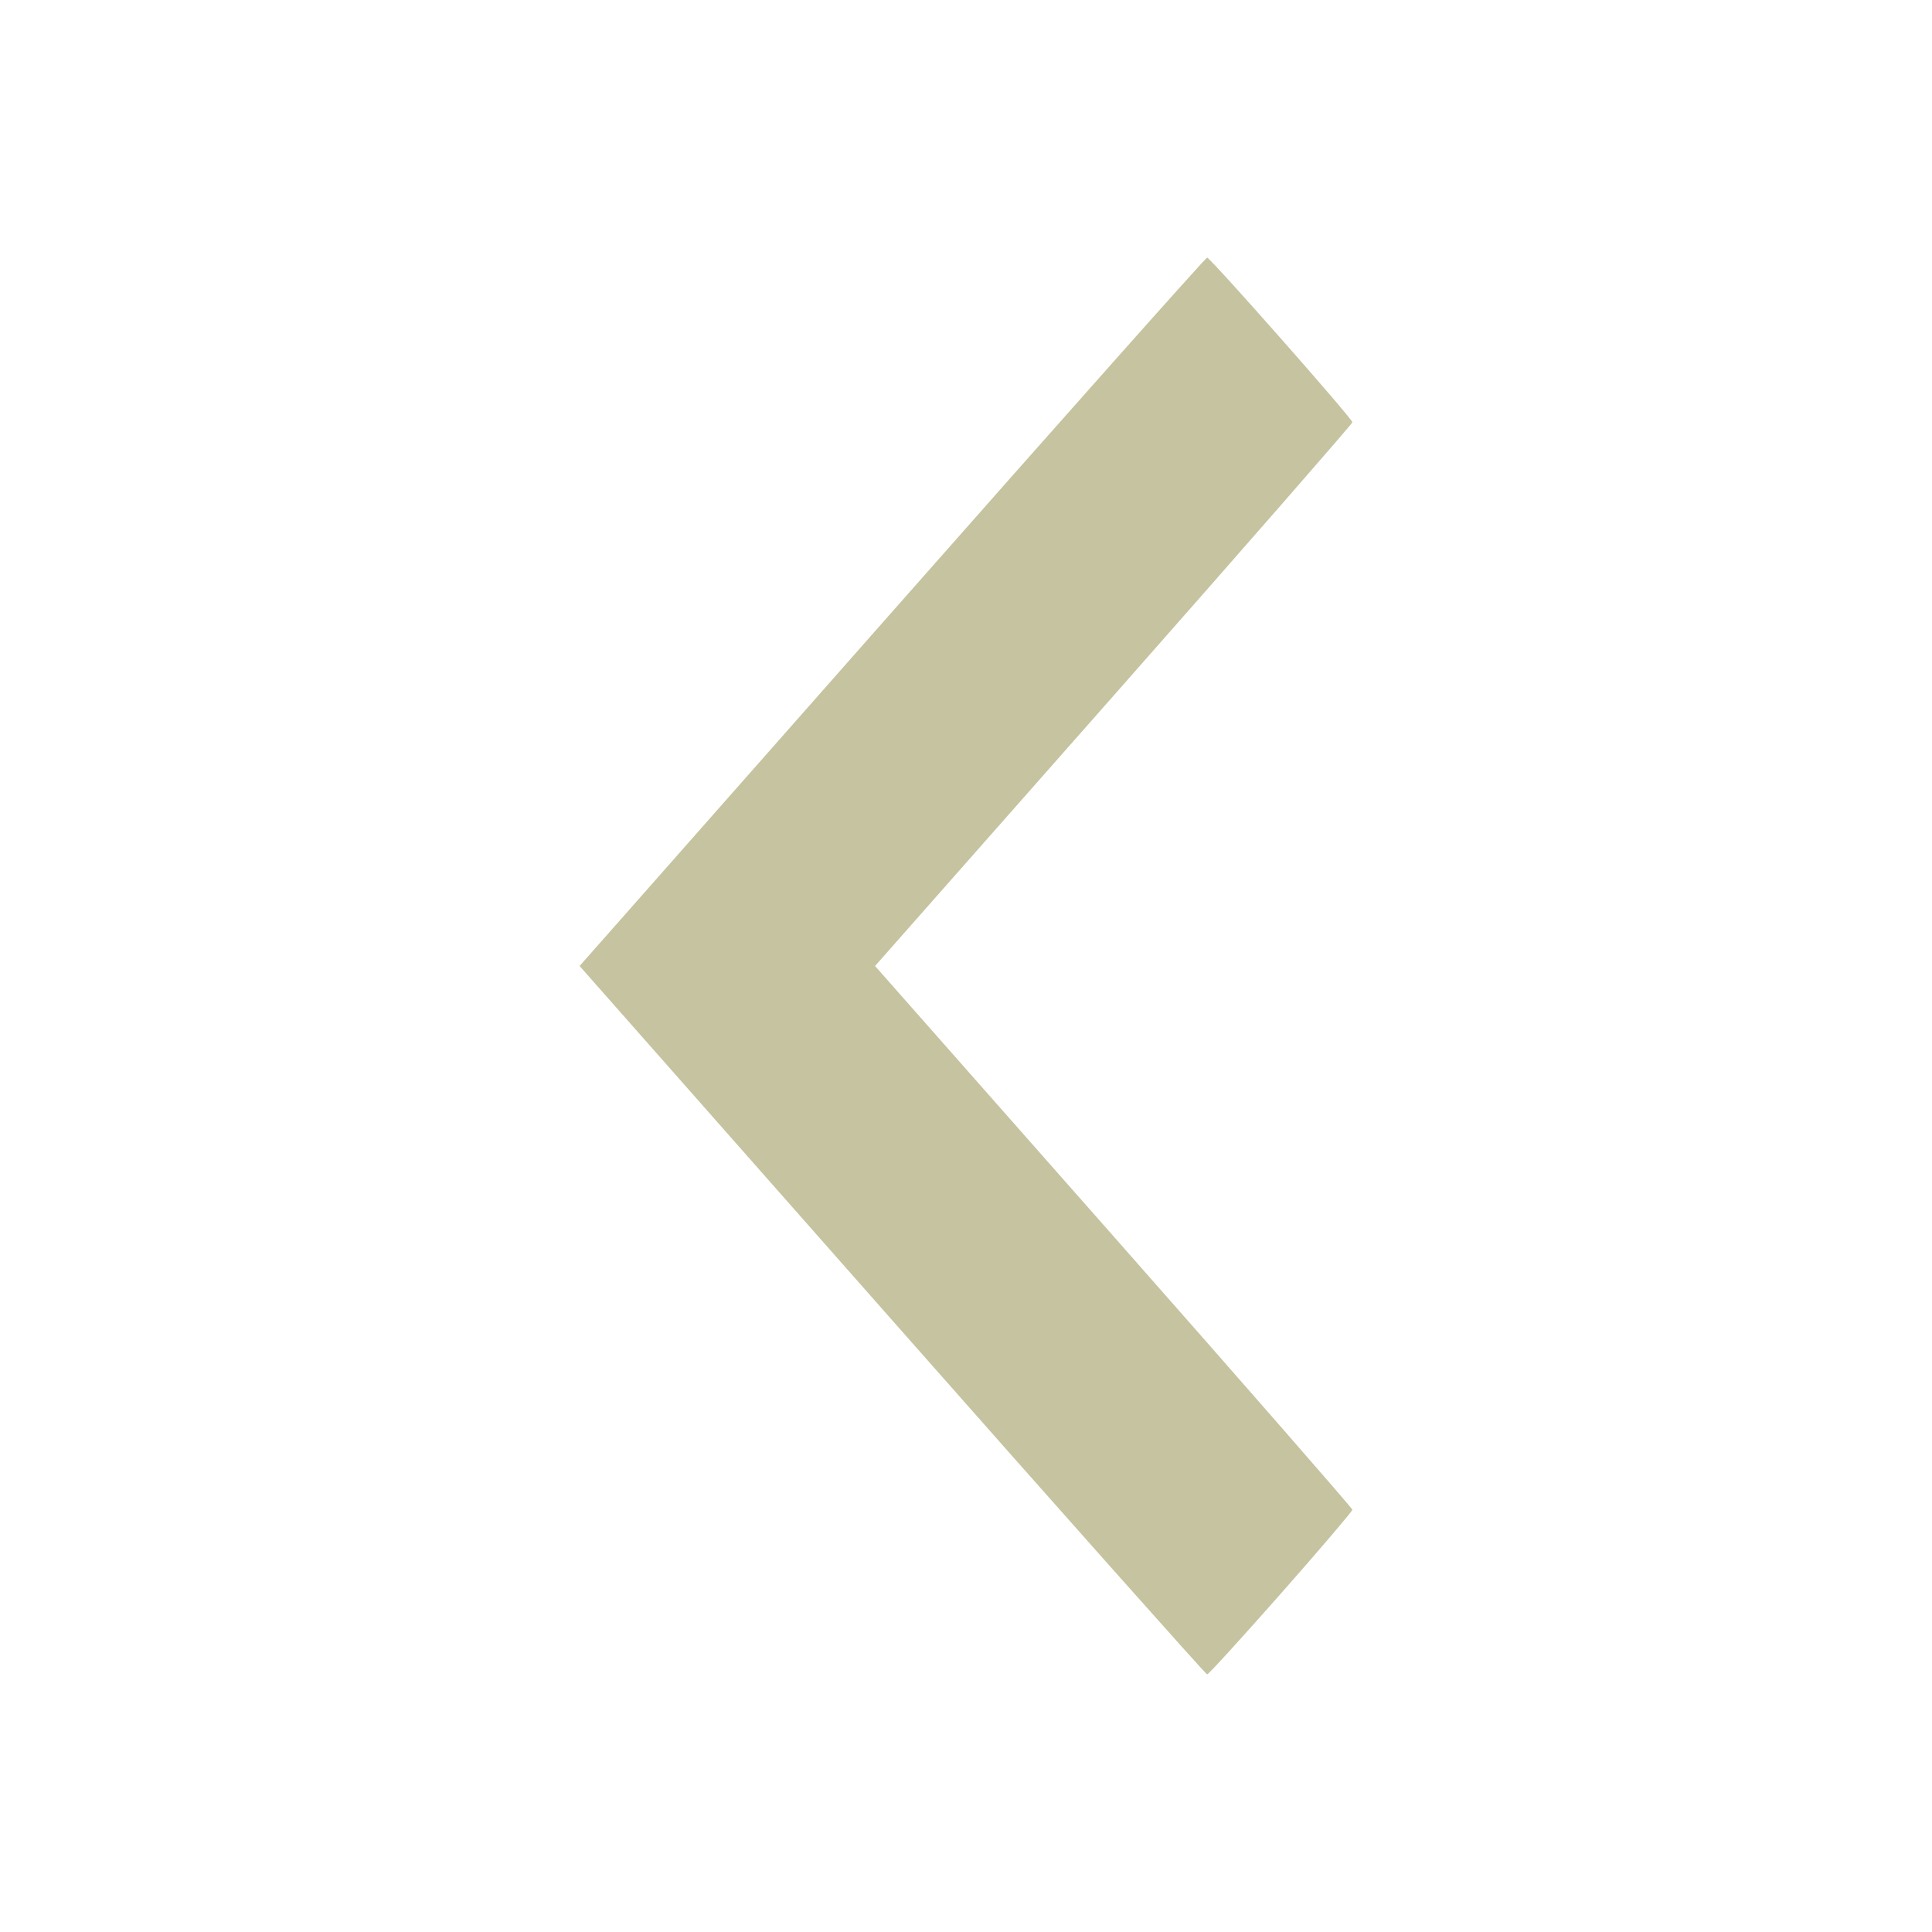 <?xml version="1.0" encoding="UTF-8"?> <svg xmlns="http://www.w3.org/2000/svg" width="70" height="70" viewBox="0 0 70 70" fill="none"><g clip-path="url(#clip0_1427_15967)"><g filter="url(#filter0_dd_1427_15967)"><path d="M46.417 57.729C47.832 56.125 49 54.752 49 54.701C49 54.651 45.107 50.19 40.357 44.806L31.705 35L40.357 25.195C45.107 19.811 49 15.349 49 15.299C49 15.169 43.851 9.334 43.736 9.334C43.683 9.334 38.552 15.108 32.324 22.167L21 35L32.324 47.834C38.552 54.892 43.692 60.667 43.736 60.667C43.789 60.667 44.992 59.343 46.417 57.729Z" fill="#C6C3A0"></path></g></g><defs><filter id="filter0_dd_1427_15967" x="9" y="-2.667" width="52" height="75.334" filterUnits="userSpaceOnUse" color-interpolation-filters="sRGB"><feFlood flood-opacity="0" result="BackgroundImageFix"></feFlood><feColorMatrix in="SourceAlpha" type="matrix" values="0 0 0 0 0 0 0 0 0 0 0 0 0 0 0 0 0 0 127 0" result="hardAlpha"></feColorMatrix><feOffset dx="2" dy="2"></feOffset><feGaussianBlur stdDeviation="5"></feGaussianBlur><feComposite in2="hardAlpha" operator="out"></feComposite><feColorMatrix type="matrix" values="0 0 0 0 0.092 0 0 0 0 0.086 0 0 0 0 0.012 0 0 0 0.7 0"></feColorMatrix><feBlend mode="normal" in2="BackgroundImageFix" result="effect1_dropShadow_1427_15967"></feBlend><feColorMatrix in="SourceAlpha" type="matrix" values="0 0 0 0 0 0 0 0 0 0 0 0 0 0 0 0 0 0 127 0" result="hardAlpha"></feColorMatrix><feOffset dx="-2" dy="-2"></feOffset><feGaussianBlur stdDeviation="5"></feGaussianBlur><feComposite in2="hardAlpha" operator="out"></feComposite><feColorMatrix type="matrix" values="0 0 0 0 0.09 0 0 0 0 0.086 0 0 0 0 0.012 0 0 0 0.7 0"></feColorMatrix><feBlend mode="normal" in2="effect1_dropShadow_1427_15967" result="effect2_dropShadow_1427_15967"></feBlend><feBlend mode="normal" in="SourceGraphic" in2="effect2_dropShadow_1427_15967" result="shape"></feBlend></filter><clipPath id="clip0_1427_15967"><rect width="70" height="70" fill="white" transform="translate(70) rotate(90)"></rect></clipPath></defs></svg> 
